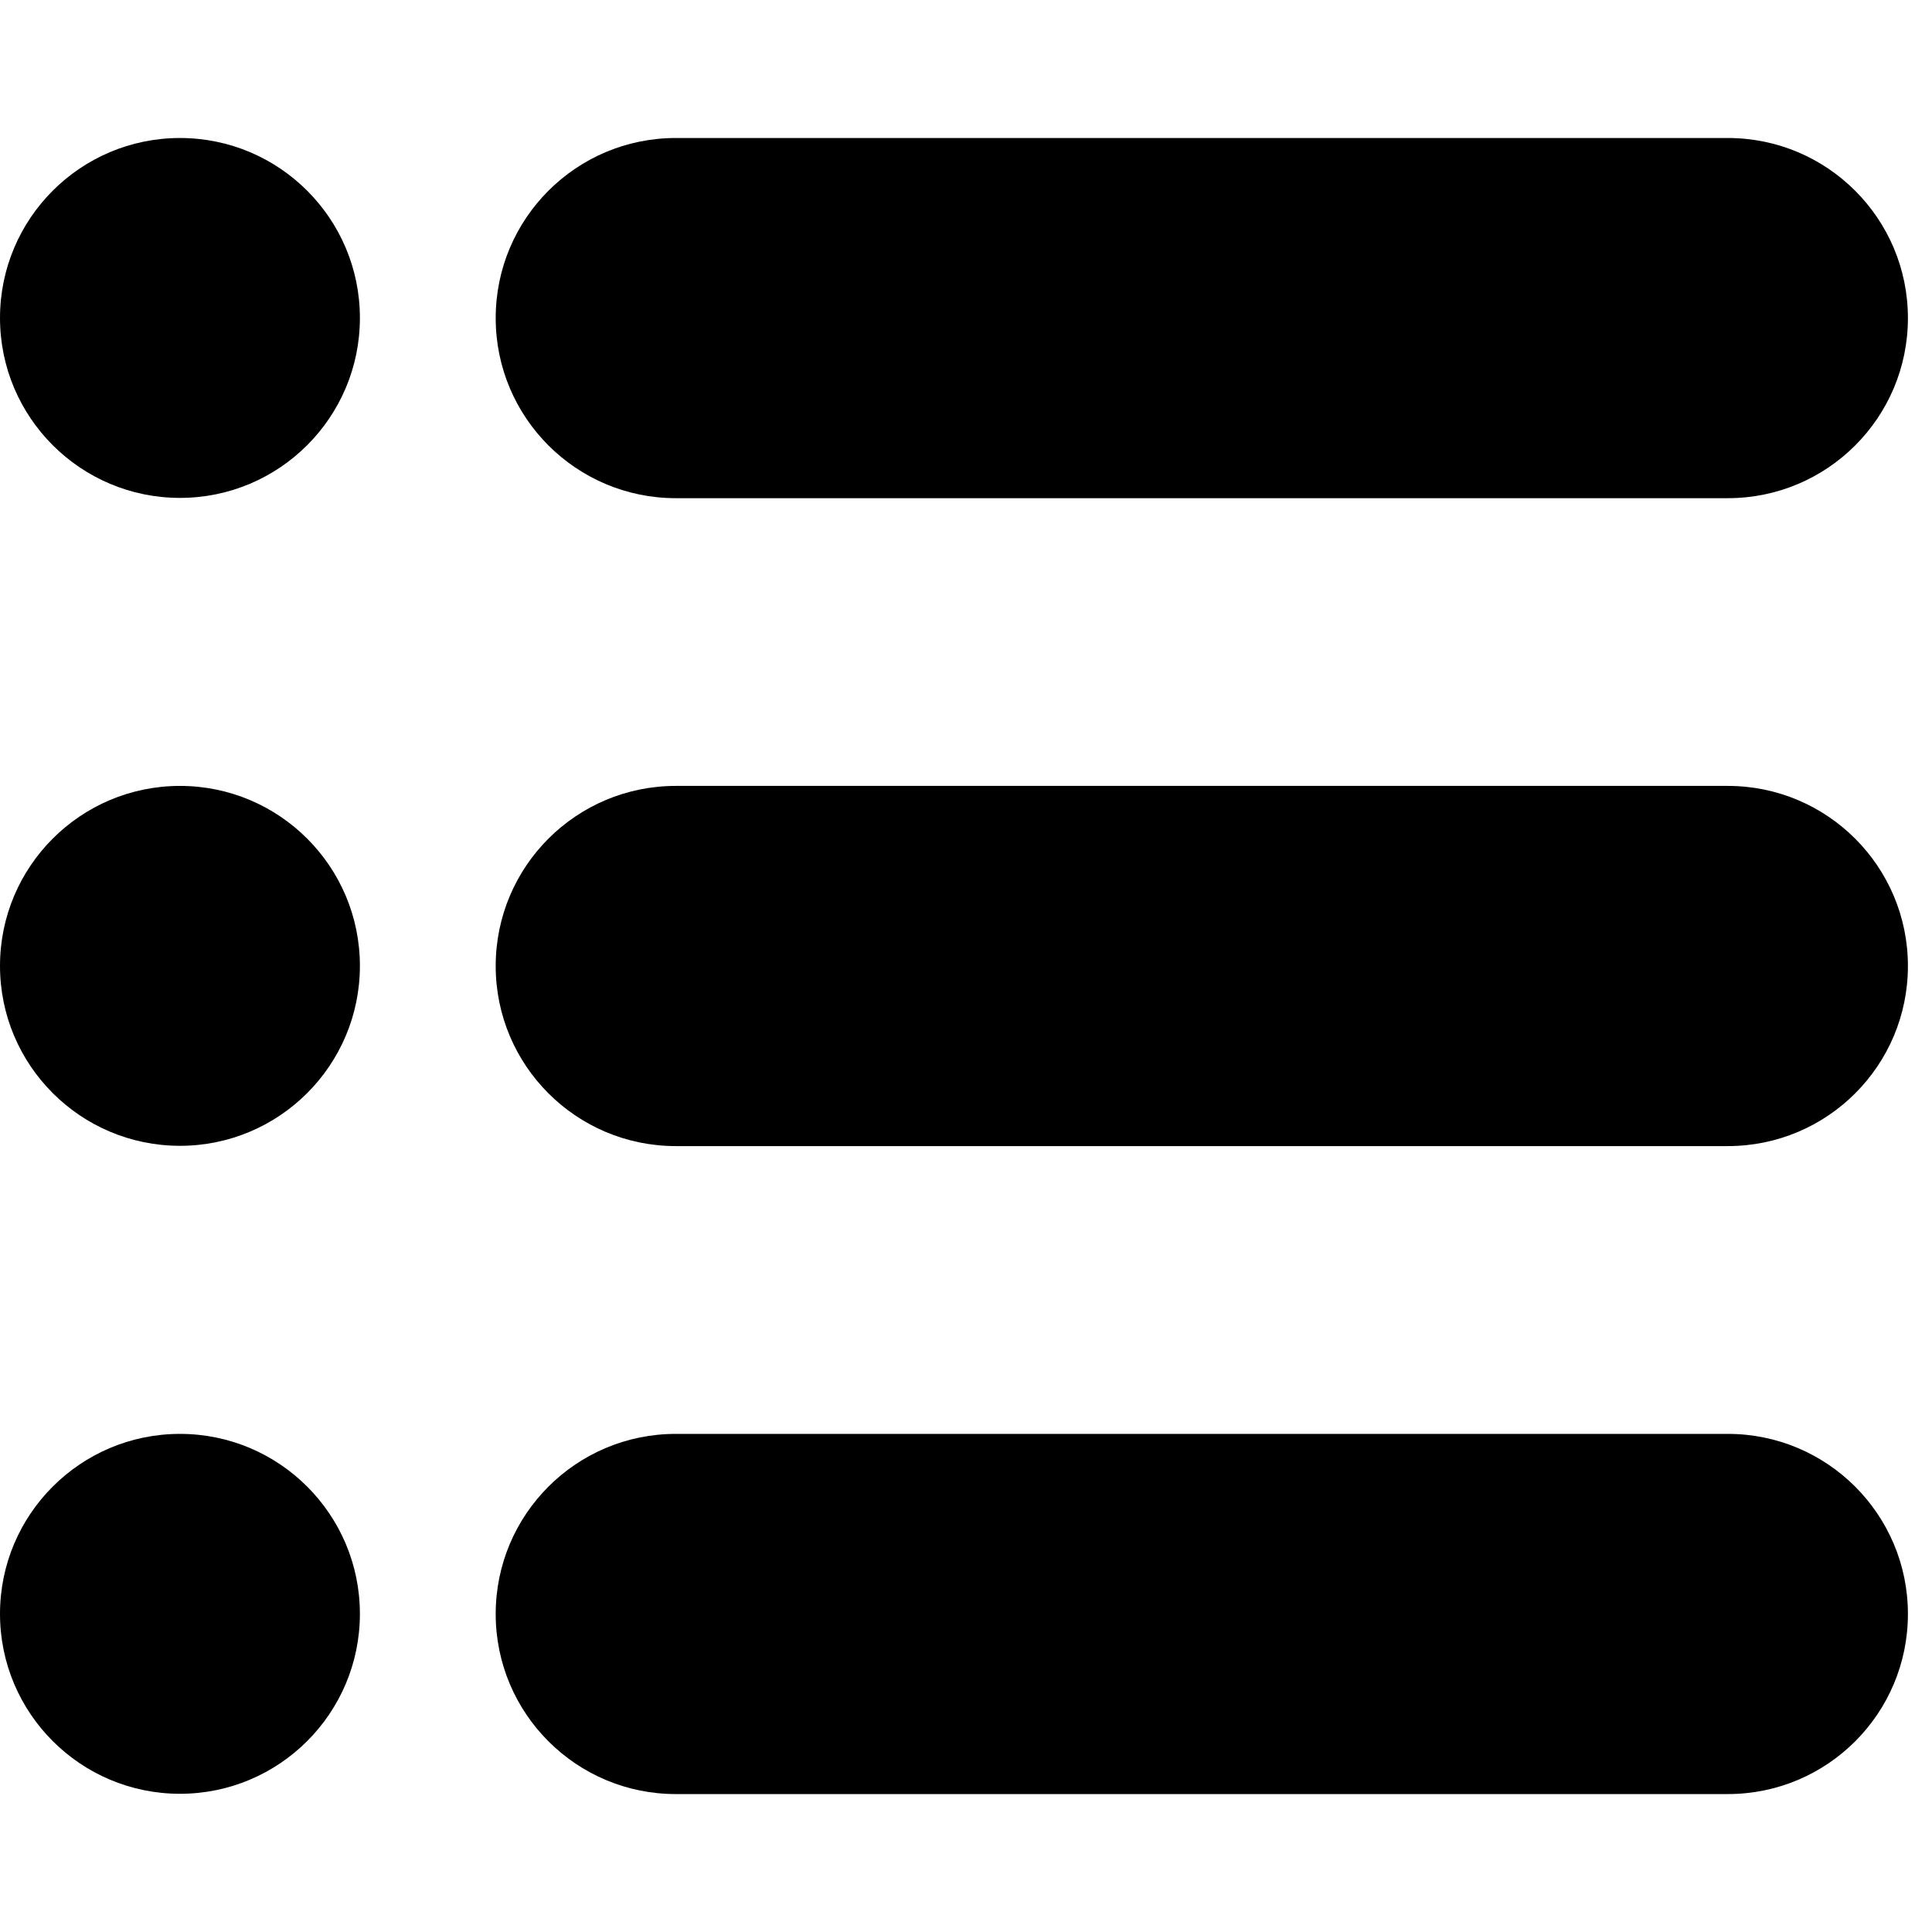 <?xml version="1.0" encoding="utf-8"?>
<svg fill="#000000" width="800px" height="800px" viewBox="0 -2 28 28" xmlns="http://www.w3.org/2000/svg"><path d="m5.216 11.998c0 1.44-1.168 2.608-2.608 2.608s-2.608-1.168-2.608-2.608 1.168-2.608 2.608-2.608 2.608 1.168 2.608 2.608z"/><path d="m5.216 2.608c0 1.44-1.168 2.608-2.608 2.608s-2.608-1.168-2.608-2.608 1.168-2.608 2.608-2.608 2.608 1.168 2.608 2.608z"/><path d="m5.216 21.389c0 1.44-1.168 2.608-2.608 2.608s-2.608-1.168-2.608-2.608 1.168-2.608 2.608-2.608 2.608 1.168 2.608 2.608z"/><path d="m9.794 0h15.247c1.441 0 2.61 1.168 2.61 2.61s-1.168 2.61-2.61 2.61h-15.247c-1.441 0-2.61-1.168-2.61-2.61s1.168-2.61 2.61-2.61z"/><path d="m9.794 9.39h15.247c1.441 0 2.61 1.168 2.61 2.61s-1.168 2.61-2.61 2.61h-15.247c-1.441 0-2.61-1.168-2.61-2.61s1.168-2.61 2.61-2.61z"/><path d="m9.794 18.781h15.247c1.441 0 2.61 1.168 2.61 2.61s-1.168 2.61-2.61 2.61h-15.247c-1.441 0-2.61-1.168-2.61-2.61s1.168-2.61 2.61-2.61z"/></svg>